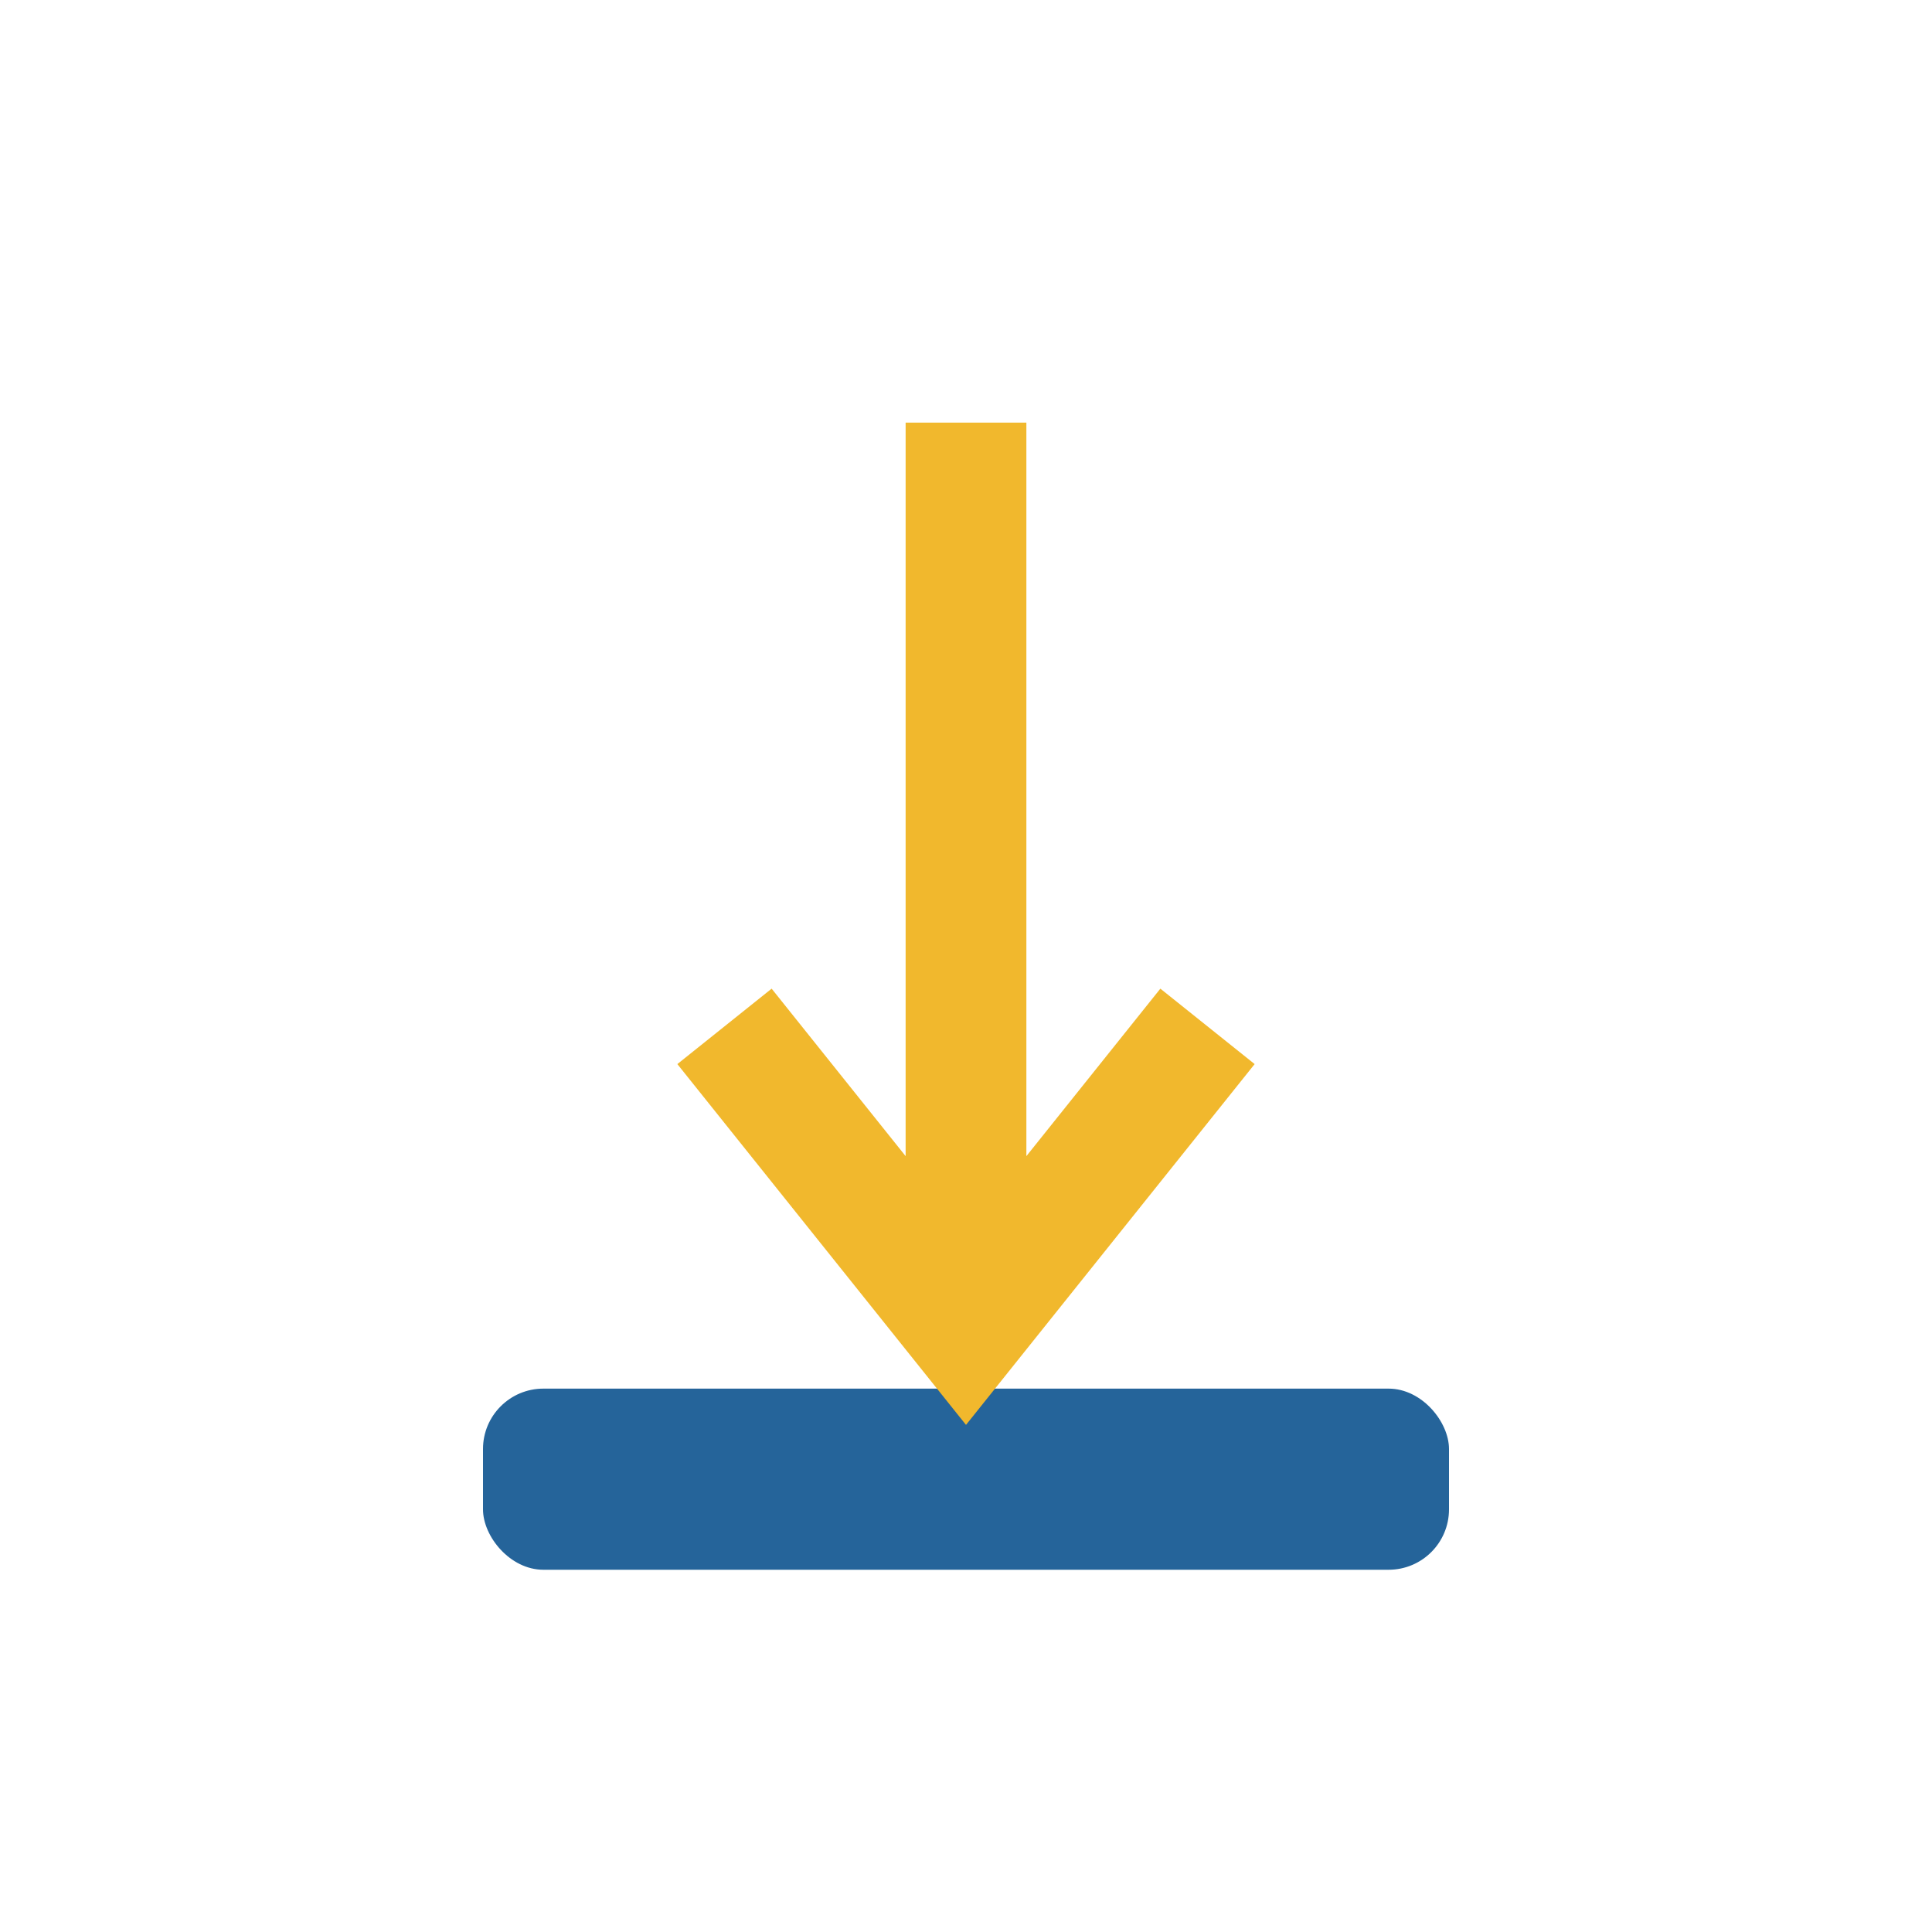 <?xml version="1.0" encoding="UTF-8"?>
<svg xmlns="http://www.w3.org/2000/svg" width="32" height="32" viewBox="0 0 32 32"><rect x="8" y="23" width="16" height="3" rx="1" fill="#25649A"/><path d="M16 7v14M12 17l4 5 4-5" stroke="#F1B82D" stroke-width="2" fill="none"/></svg>